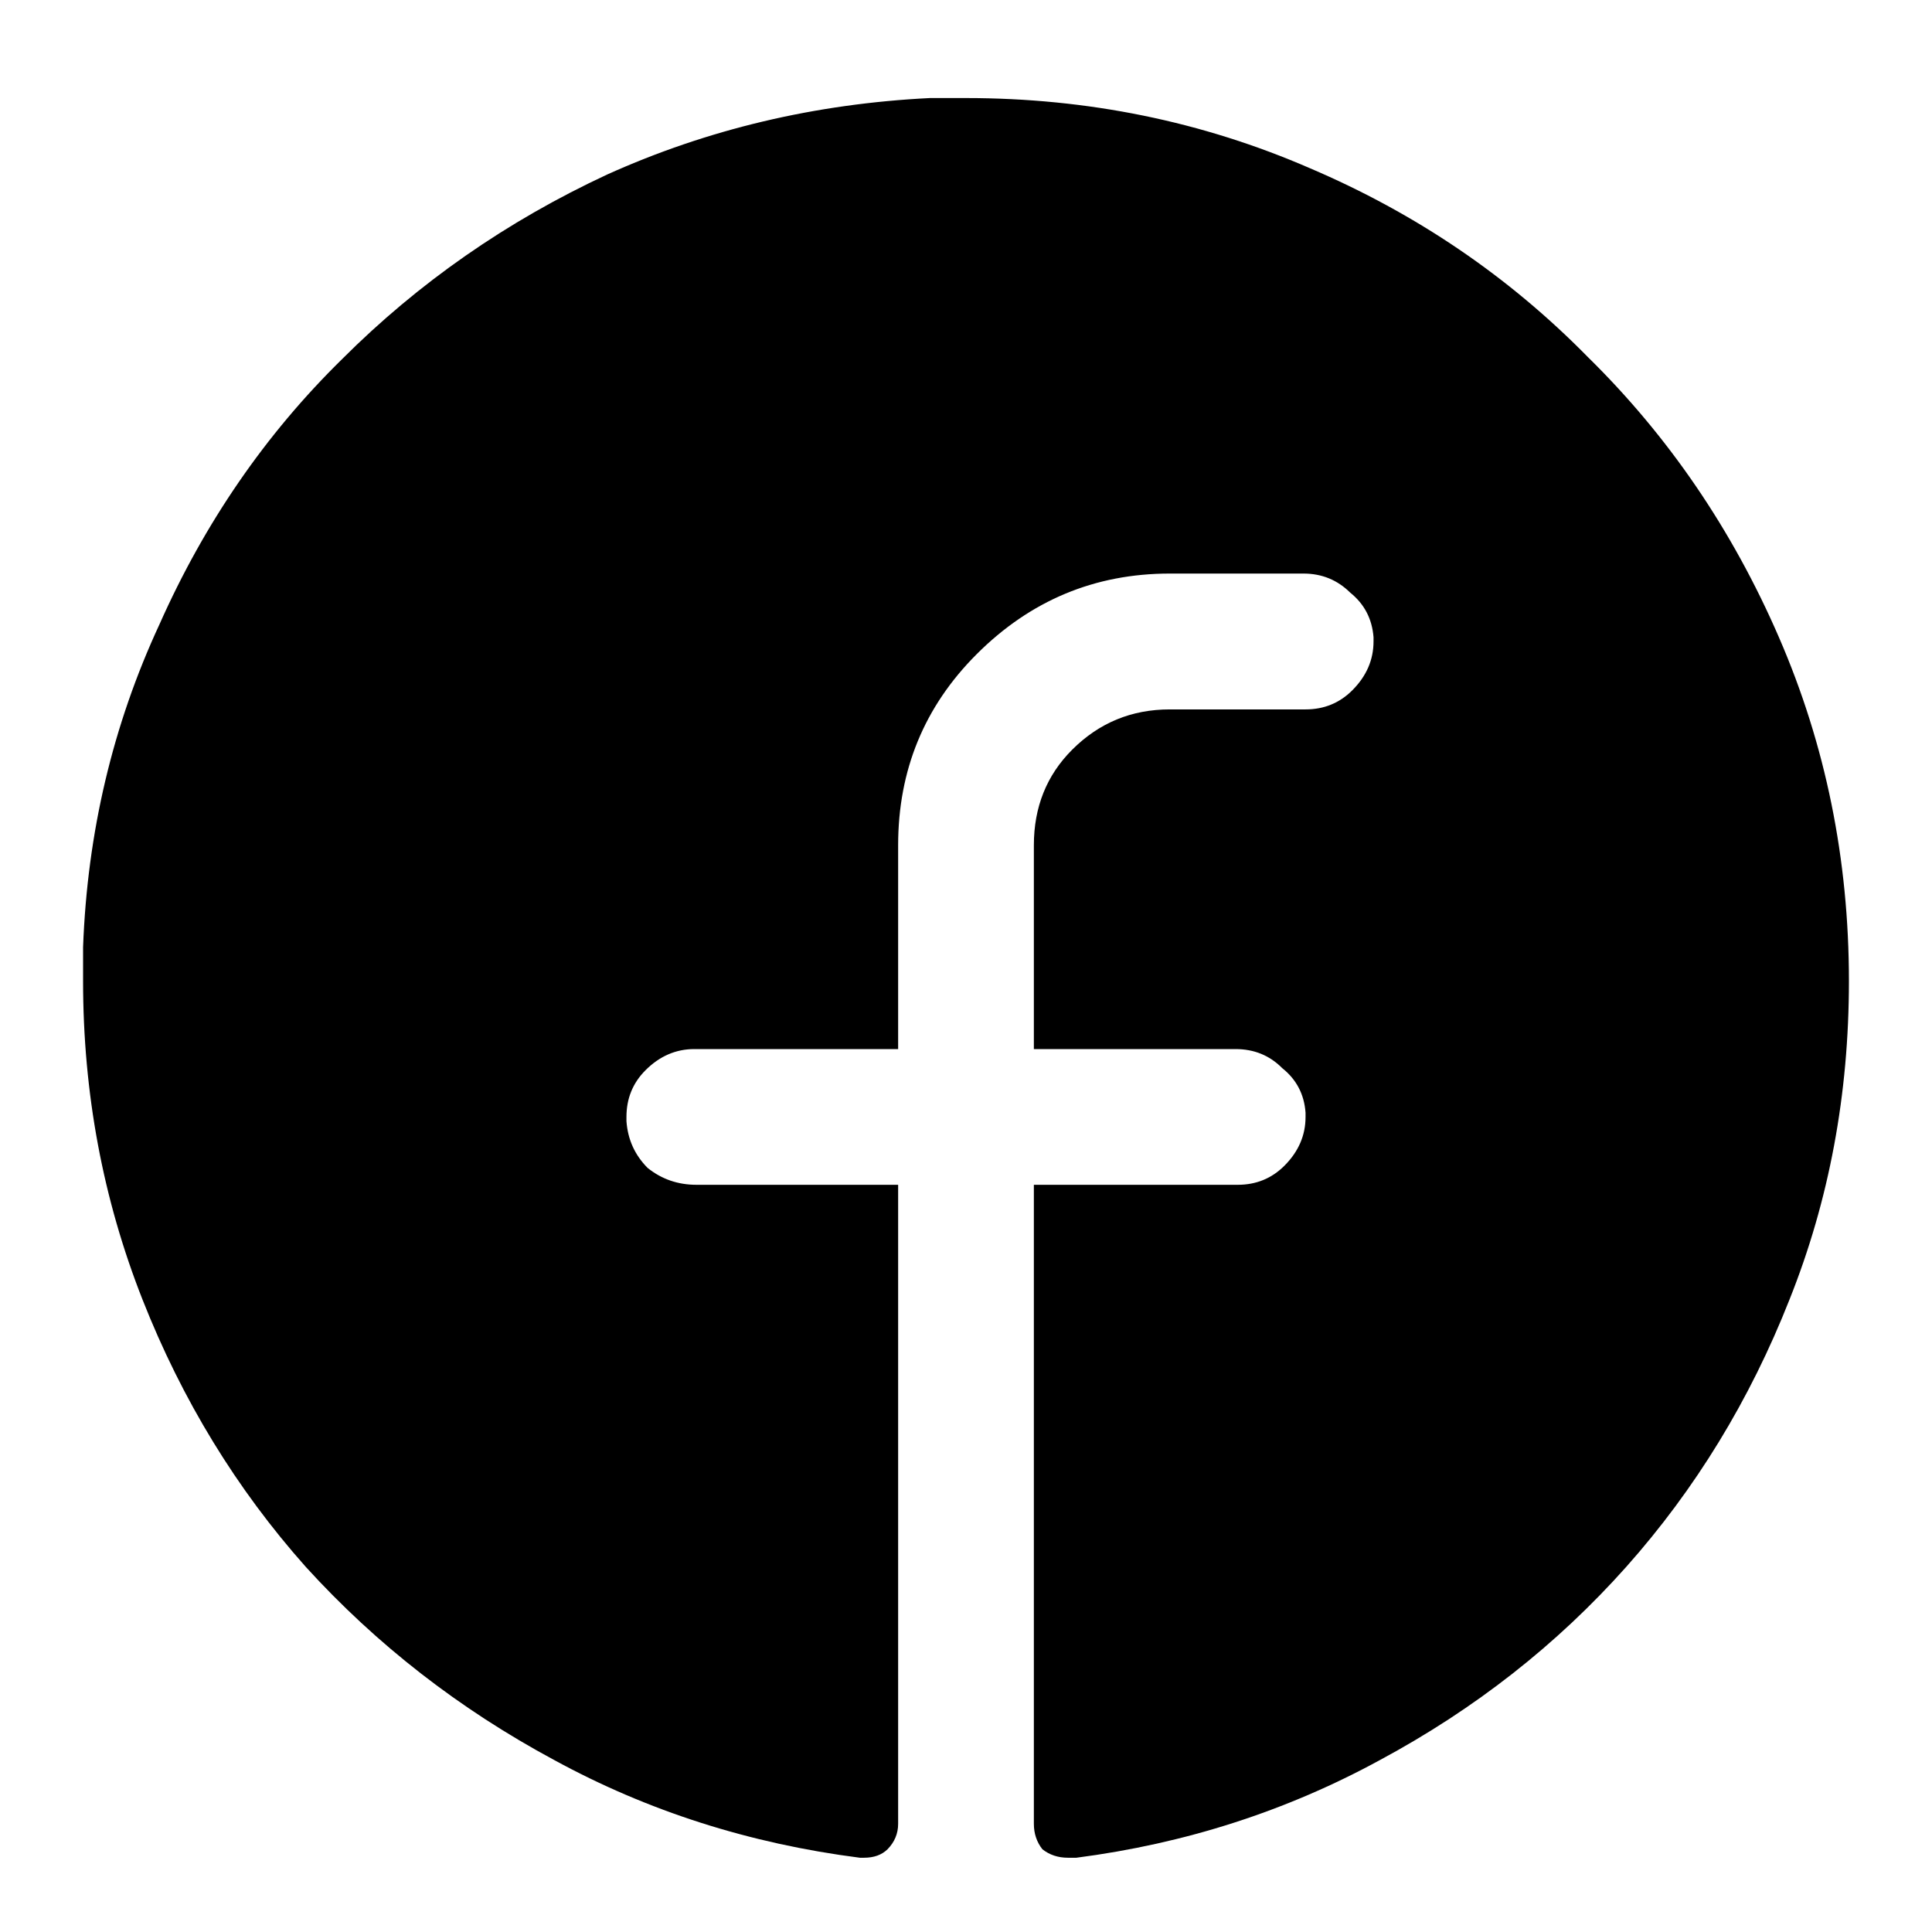 <svg width="16" height="16" viewBox="0 0 16 16" fill="none" xmlns="http://www.w3.org/2000/svg">
<path d="M15.312 8.125C15.312 9.062 15.148 9.941 14.82 10.762C14.492 11.594 14.041 12.332 13.467 12.977C12.893 13.621 12.213 14.154 11.428 14.576C10.654 14.998 9.816 15.268 8.914 15.385H8.879C8.867 15.385 8.855 15.385 8.844 15.385C8.762 15.385 8.691 15.361 8.633 15.315C8.586 15.256 8.562 15.185 8.562 15.104V9.812H10.25C10.402 9.812 10.531 9.76 10.637 9.654C10.754 9.537 10.812 9.402 10.812 9.25C10.812 9.238 10.812 9.232 10.812 9.232C10.812 9.221 10.812 9.215 10.812 9.215C10.801 9.062 10.736 8.939 10.619 8.846C10.514 8.74 10.385 8.688 10.232 8.688H8.562V7C8.562 6.684 8.668 6.42 8.879 6.209C9.102 5.986 9.371 5.875 9.688 5.875H10.812C10.965 5.875 11.094 5.822 11.199 5.717C11.316 5.6 11.375 5.465 11.375 5.312C11.375 5.301 11.375 5.295 11.375 5.295C11.375 5.283 11.375 5.277 11.375 5.277C11.363 5.125 11.299 5.002 11.182 4.908C11.076 4.803 10.947 4.75 10.795 4.75H9.688C9.066 4.75 8.533 4.973 8.088 5.418C7.654 5.852 7.438 6.379 7.438 7V8.688H5.75C5.598 8.688 5.463 8.746 5.346 8.863C5.24 8.969 5.188 9.098 5.188 9.25C5.188 9.262 5.188 9.273 5.188 9.285C5.199 9.438 5.258 9.566 5.363 9.672C5.48 9.766 5.615 9.812 5.768 9.812H7.438V15.104C7.438 15.185 7.408 15.256 7.35 15.315C7.303 15.361 7.238 15.385 7.156 15.385C7.156 15.385 7.15 15.385 7.139 15.385C7.139 15.385 7.133 15.385 7.121 15.385C6.207 15.268 5.363 14.998 4.59 14.576C3.805 14.154 3.119 13.621 2.533 12.977C1.959 12.332 1.508 11.594 1.18 10.762C0.852 9.93 0.688 9.051 0.688 8.125C0.688 8.078 0.688 8.031 0.688 7.984C0.688 7.938 0.688 7.891 0.688 7.844C0.723 6.895 0.934 6.004 1.32 5.172C1.695 4.328 2.199 3.596 2.832 2.975C3.465 2.342 4.197 1.832 5.029 1.445C5.861 1.07 6.752 0.859 7.701 0.812C7.748 0.812 7.795 0.812 7.842 0.812C7.889 0.812 7.941 0.812 8 0.812C9.008 0.812 9.957 1.006 10.848 1.393C11.727 1.768 12.494 2.289 13.15 2.957C13.818 3.613 14.346 4.387 14.732 5.277C15.119 6.168 15.312 7.117 15.312 8.125Z" fill="black"/>
</svg>
